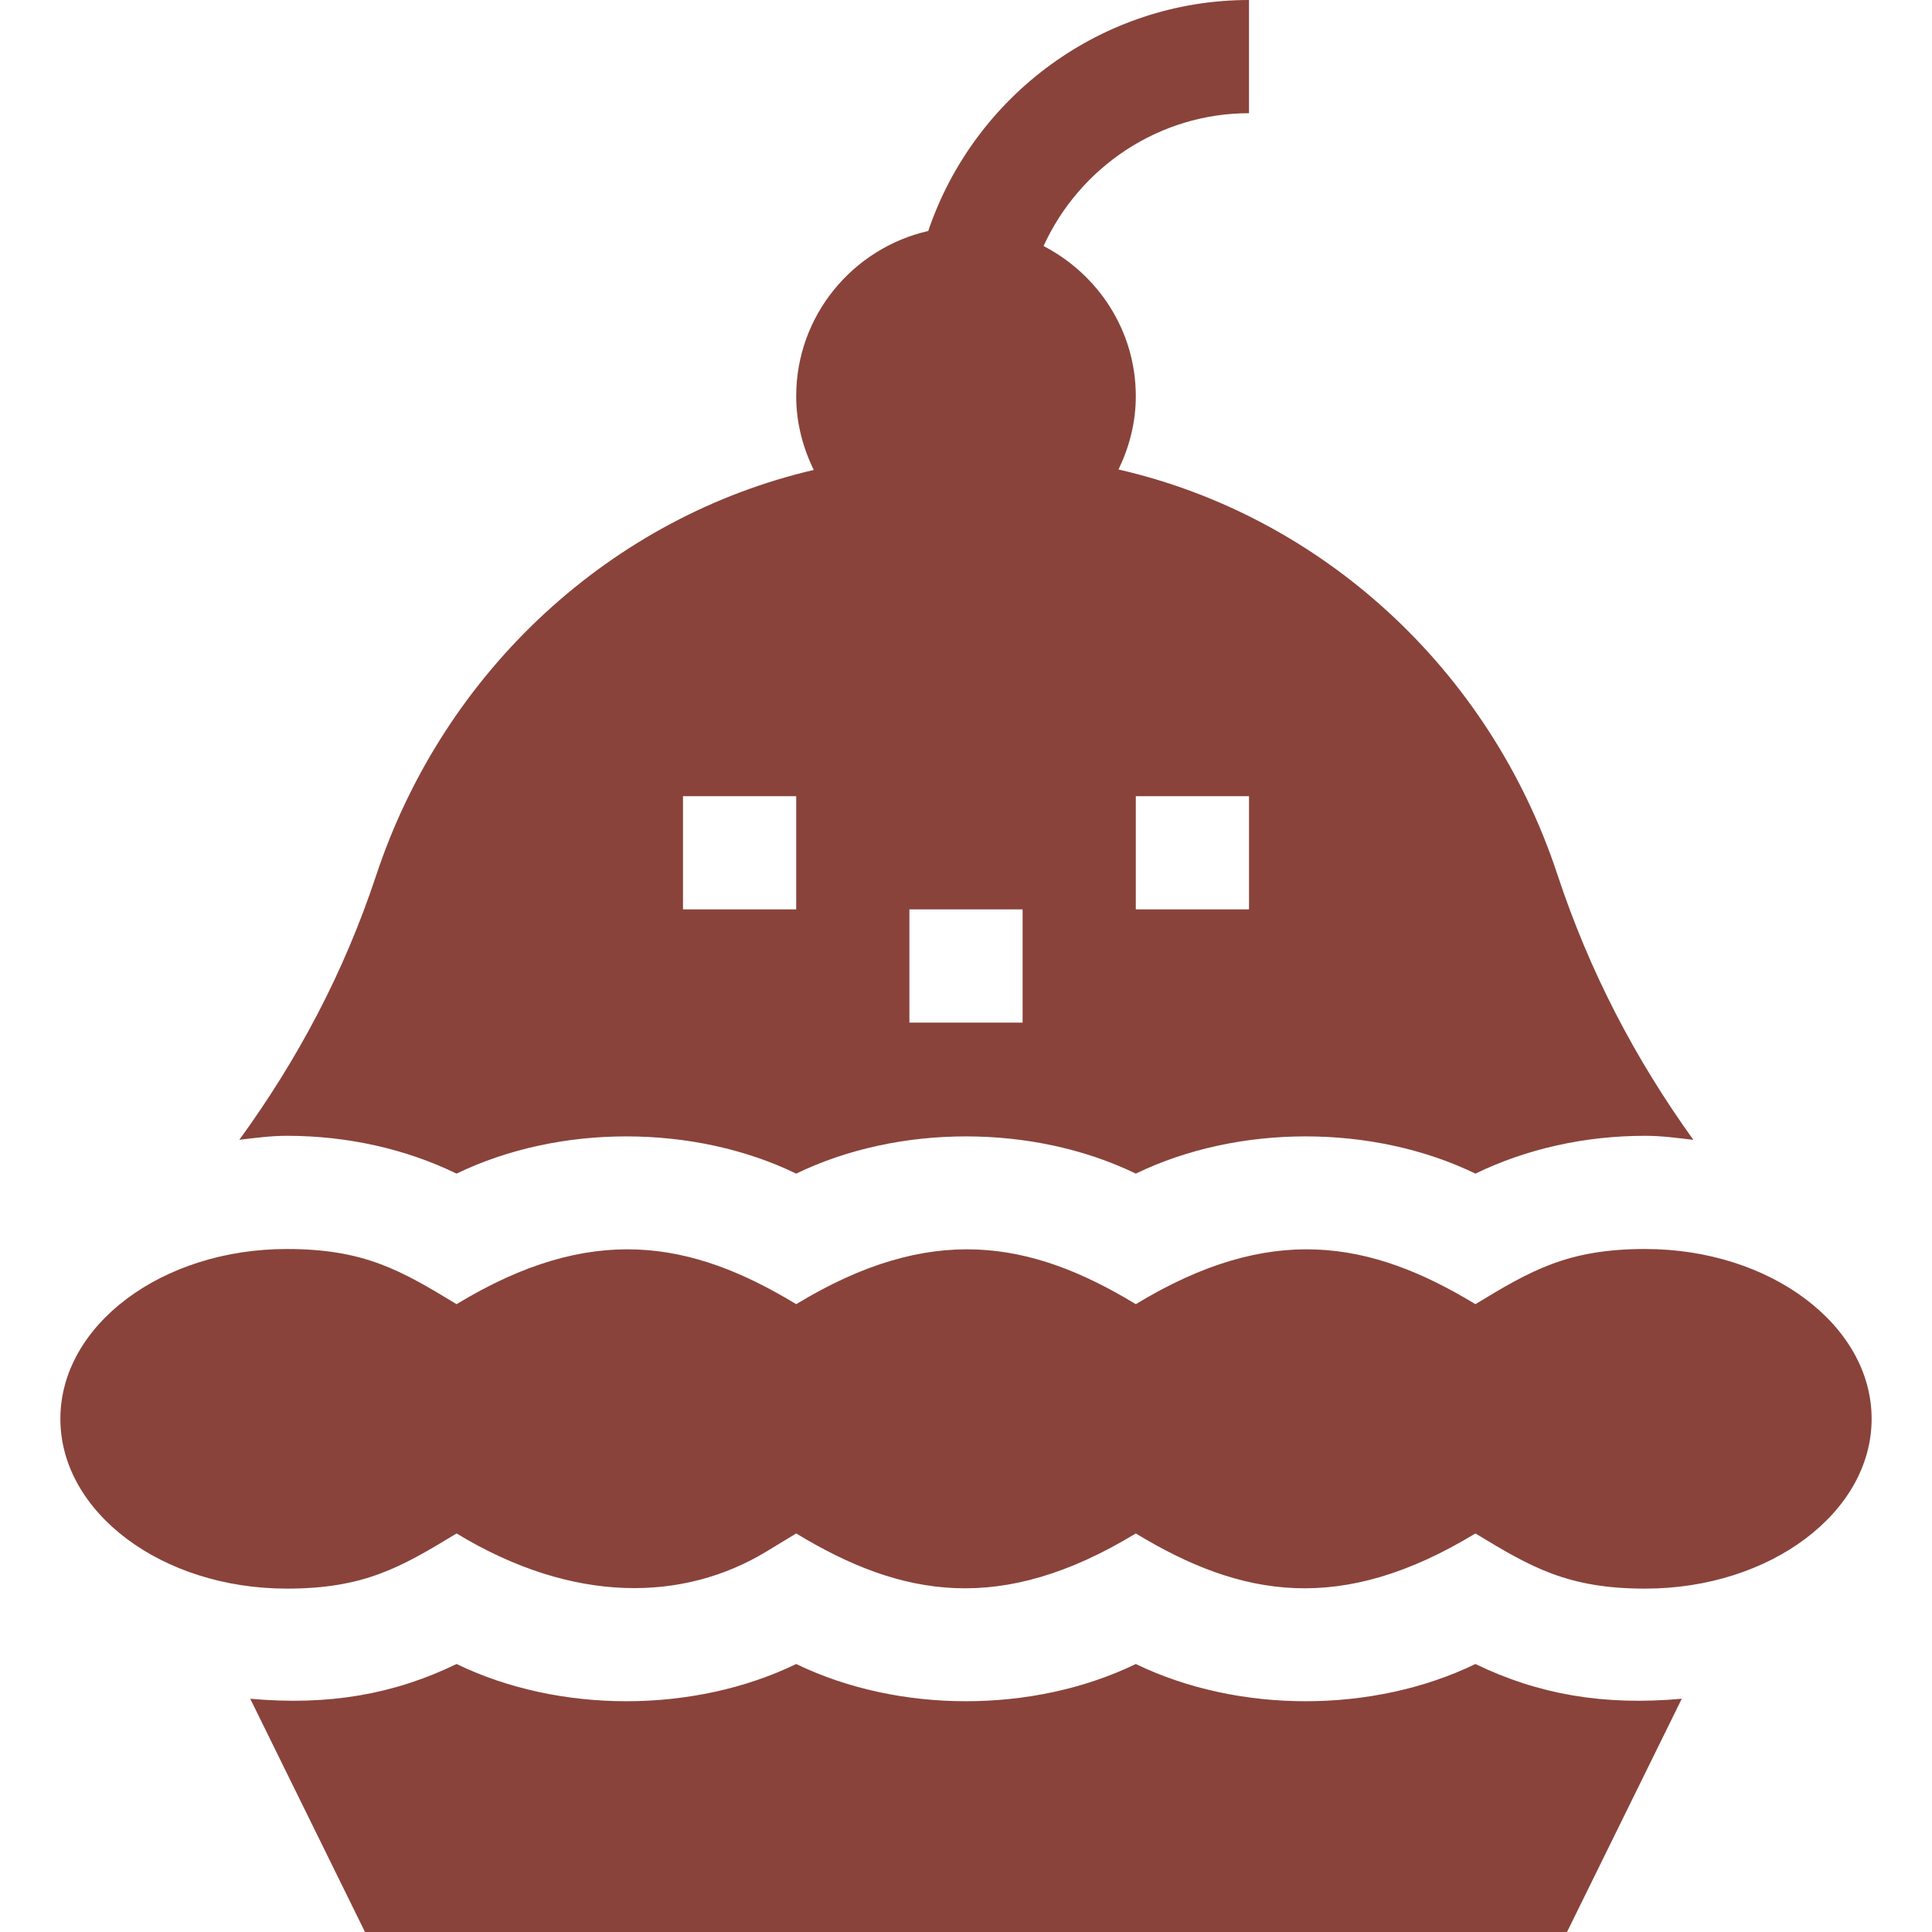 <svg height="300" width="300" xml:space="preserve" style="enable-background:new 0 0 512 512;" viewBox="0 0 512 512" y="0px" x="0px" id="Layer_1" version="1.1" xmlns:xlink="http://www.w3.org/1999/xlink" xmlns="http://www.w3.org/2000/svg" data-id="571751115478008677"><g transform="matrix(1,0,0,1,0,0)" height="100%" width="100%"><g>
	<path stroke-opacity="1" stroke="none" data-original-color="#000000ff" fill-opacity="1" fill="#89433b" d="M436,331c-20.496,0-30.163,5.611-45,14.619c-27.96-16.976-54.351-21.644-90,0c-27.96-16.976-54.351-21.644-90,0   c-27.96-16.976-54.351-21.644-90,0C106.163,336.611,96.496,331,76,331c-33.091,0-60,20.186-60,45s26.909,45,60,45   c20.496,0,30.163-5.611,45-14.619c31.09,18.876,60.286,18.059,82.207,4.731l7.793-4.731c27.96,16.976,54.351,21.644,90,0   c27.96,16.976,54.351,21.644,90,0C405.837,415.389,415.504,421,436,421c33.091,0,60-20.186,60-45S469.091,331,436,331z"></path>
	<path stroke-opacity="1" stroke="none" data-original-color="#000000ff" fill-opacity="1" fill="#89433b" d="M121,311.02c27.158-13.154,62.842-13.154,90,0c27.158-13.154,62.842-13.154,90,0c27.158-13.154,62.842-13.154,90,0   c13.579-6.577,28.975-10.02,45-10.02c4.371,0,8.557,0.573,12.762,1.077c-15.372-21.39-27.46-44.365-36.083-70.466   c-18.054-54.575-62.73-94.933-116.263-107.194C299.266,118.515,301,111.982,301,105c0-17.373-9.999-32.303-24.45-39.8   C286.13,44.247,307.163,30,331,30V0c-38.864,0-72.806,25.212-85.009,61.212C225.996,65.786,211,83.637,211,105   c0,7.033,1.763,13.607,4.651,19.541c-53.328,12.426-97.866,52.854-115.979,107.494c-8.535,25.739-20.68,48.583-36.248,70.025   C67.57,301.571,71.693,301,76,301C92.025,301,107.421,304.442,121,311.02z M301,211h30v30h-30V211z M271,271h-30v-30h30V271z    M181,211h30v30h-30V211z"></path>
	<path stroke-opacity="1" stroke="none" data-original-color="#000000ff" fill-opacity="1" fill="#89433b" d="M391,440.98c-27.158,13.154-62.842,13.154-90,0c-27.158,13.154-62.842,13.154-90,0c-27.158,13.154-62.842,13.154-90,0   c-16.576,8.029-33.914,11.09-54.686,9.203L96.728,512h318.545l30.414-61.817C424.914,452.071,407.576,449.009,391,440.98z"></path>
</g></g></svg>